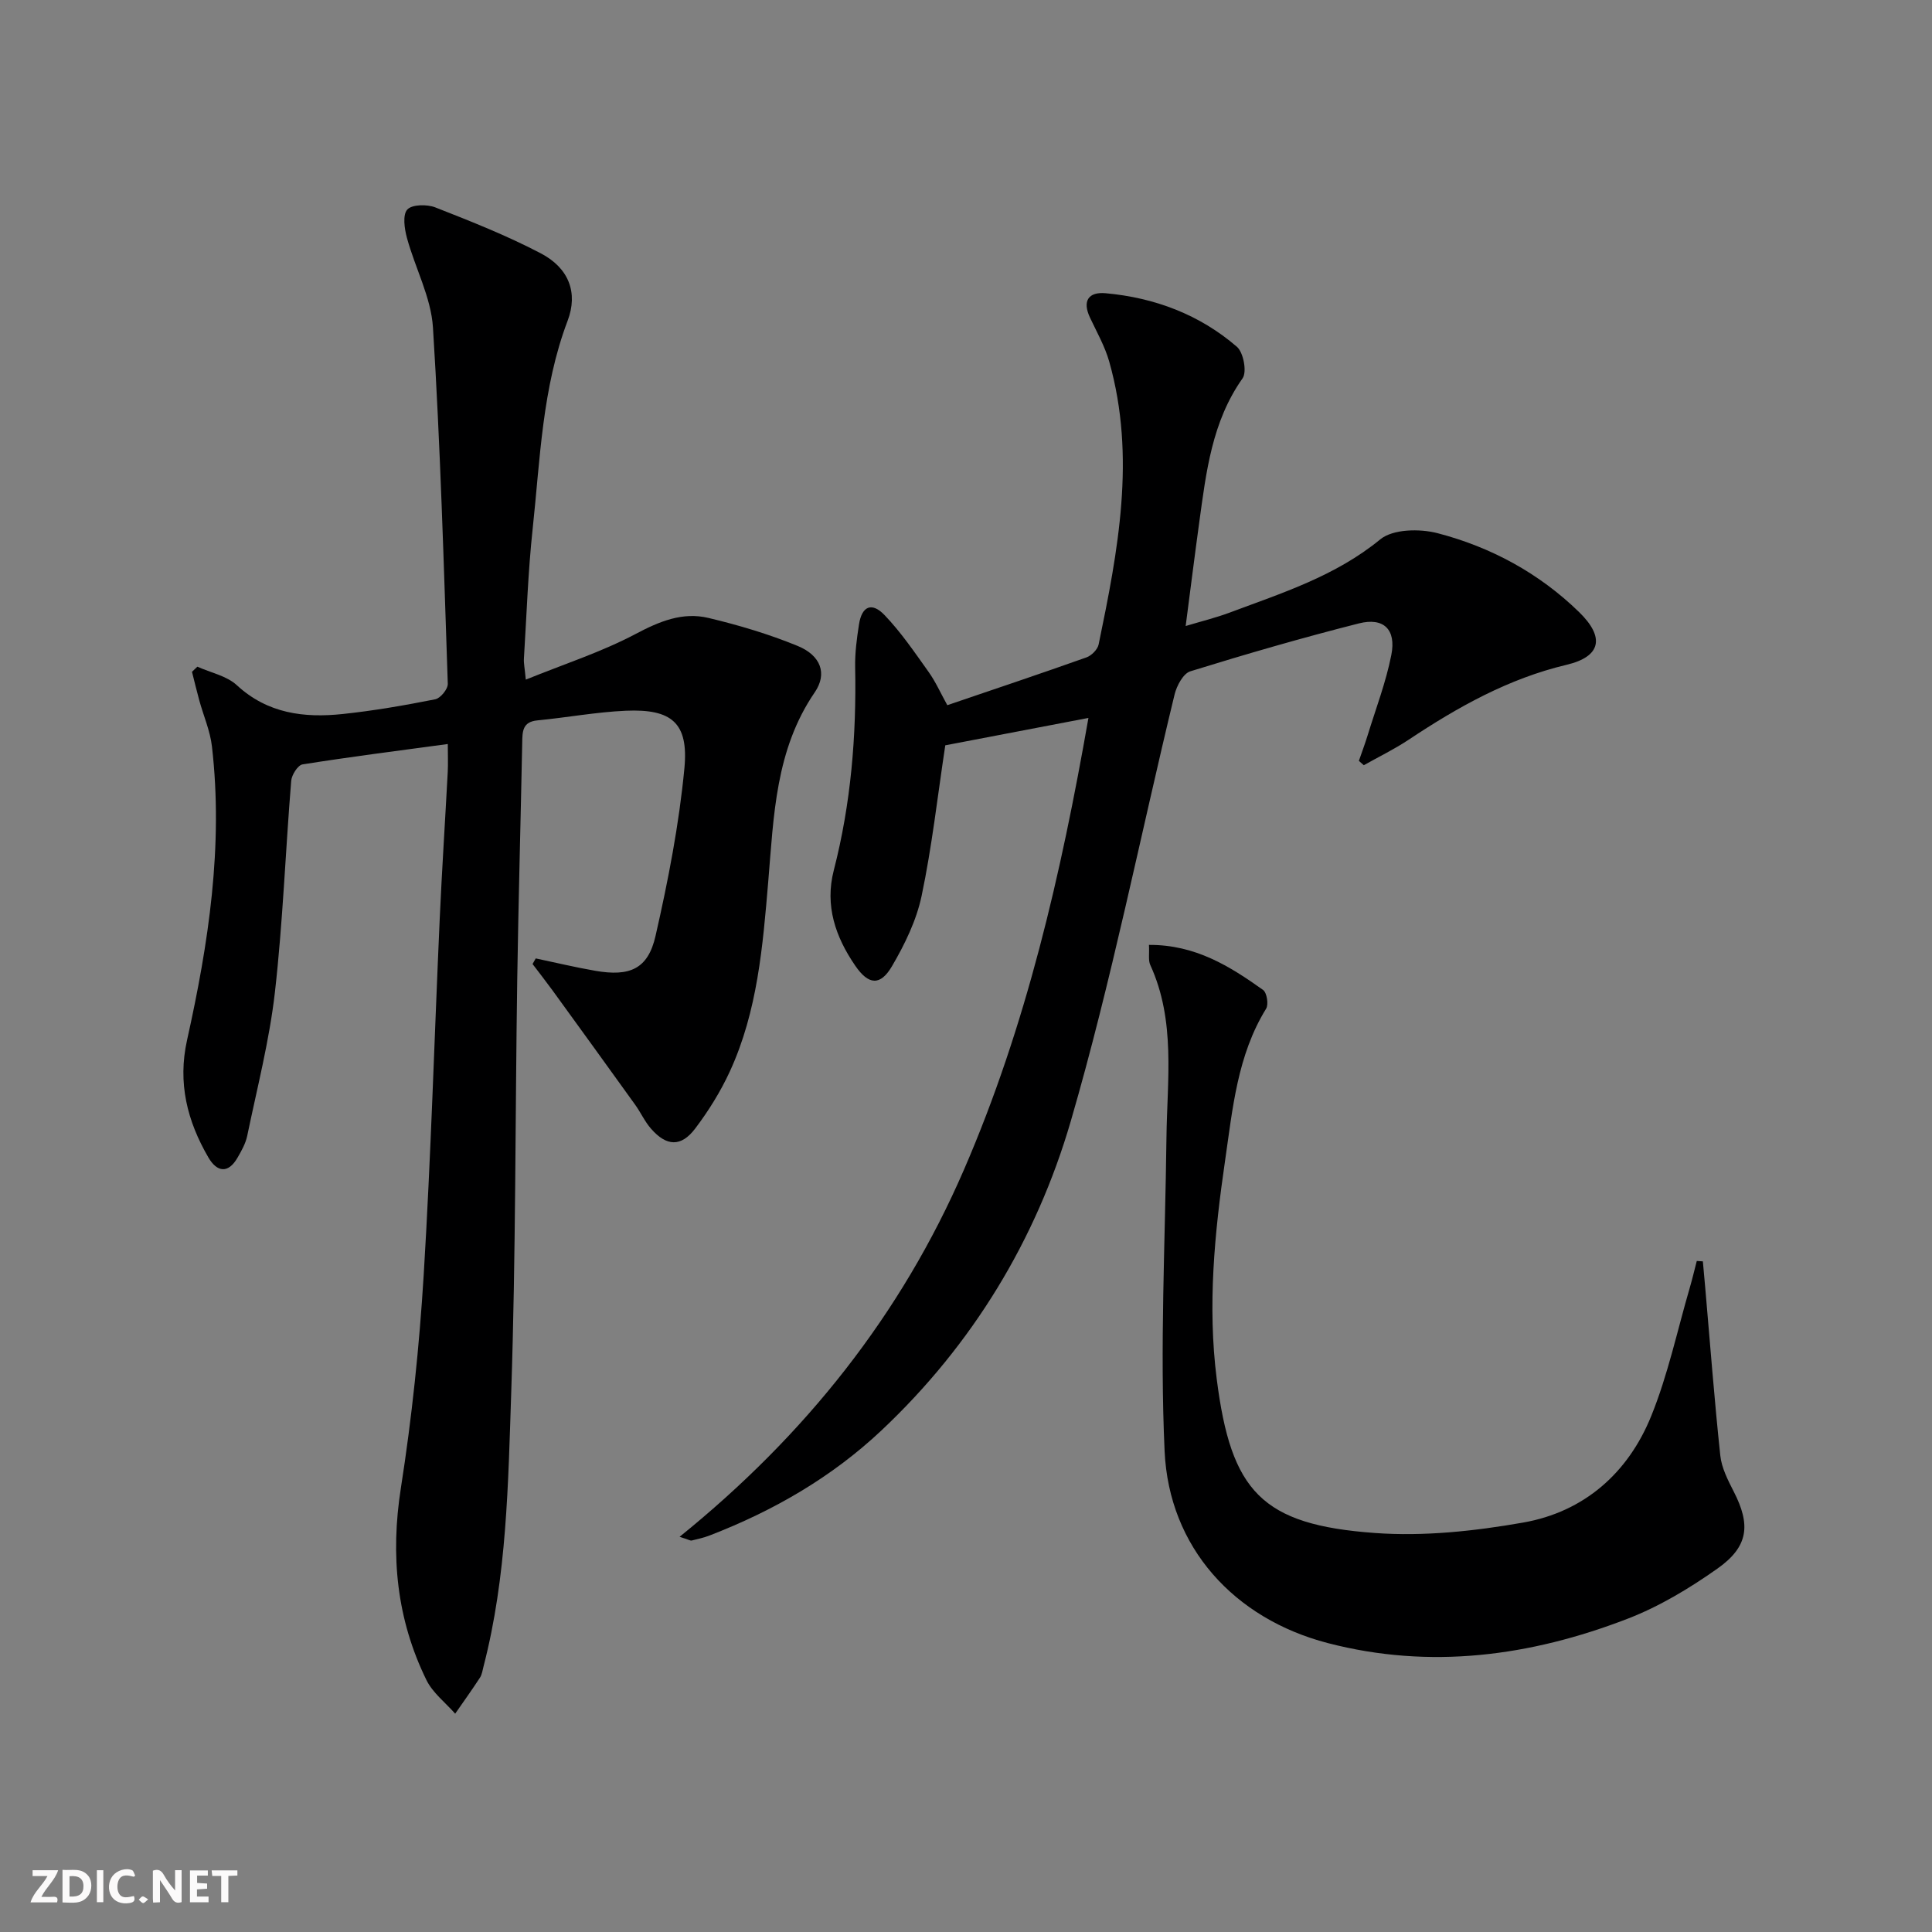 <svg enable-background="new 0 0 400 400" viewBox="0 0 400 400" xmlns="http://www.w3.org/2000/svg"><rect x="0" y="0" width="400" height="400" fill="#808080" stroke="none"/><g fill="#fbfafa"><path d="m37.59 393.81c-.92.31-1.52.05-2-.78-.7-1.2-1.52-2.34-2.47-3.78v4.59c-.55.03-.95.05-1.41.07-.03-.37-.06-.64-.06-.91 0-1.91 0-3.81 0-5.7 1.13-.41 1.77-.03 2.29.91.62 1.11 1.38 2.14 2.31 3.19v-4.2h1.35v6.61z"/><path d="m12.94 393.88v-6.75c1.9.19 3.93-.54 5.37 1.29.8 1.01.78 2.88.03 3.97-1.37 1.97-3.4 1.51-5.4 1.49m1.45-1.22c2.04.12 2.92-.58 2.89-2.21-.03-1.51-.98-2.19-2.89-2z"/><path d="m11.81 393.87h-5.49c.68-2.18 2.47-3.48 3.51-5.45h-3.08v-1.21h5.29c-.71 2.13-2.44 3.48-3.47 5.51.86 0 1.63.04 2.39-.01.79-.05 1.14.21.85 1.16"/><path d="m39.33 393.86v-6.61h3.7v1.07h-2.22v1.52c.68.04 1.34.09 2.07.13v1.07c-.72.05-1.38.09-2.1.14v1.48h2.4v1.19h-3.85z"/><path d="m27.71 388.56c-1.15-.3-2.46-.61-3.1.64-.37.73-.41 1.93-.06 2.67.63 1.35 1.99.93 3.17.68.35.94-.01 1.32-.93 1.46-1.62.25-3.05-.27-3.76-1.48-.73-1.25-.6-3.03.31-4.17.88-1.11 2.71-1.7 4-1.16.32.13.44.74.65 1.12-.1.08-.19.16-.28.24"/><path d="m49.15 387.24v1.07c-.59.02-1.17.05-1.87.08v5.44h-1.48v-5.44h-1.85c-.05-.4-.08-.73-.13-1.15z"/><path d="m20.06 387.21h1.33v6.62h-1.33z"/><path d="m30.68 393.25c-.49.38-.8.79-1.05.76-.32-.05-.6-.45-.9-.7.26-.24.51-.64.8-.67.29-.04.62.3 1.15.61"/></g><path d="m110.92 198.43c4.11.86 8.19 1.85 12.32 2.56 7.16 1.25 10.92-.37 12.48-7.21 2.61-11.45 4.87-23.07 5.98-34.74.89-9.4-2.65-12.3-12.13-11.89-6.12.27-12.2 1.41-18.32 2-3.1.3-3.09 2.32-3.13 4.61-.32 16.31-.78 32.61-1.03 48.92-.43 28.47-.29 56.96-1.24 85.42-.64 19.04-.9 38.22-5.73 56.88-.21.8-.32 1.7-.75 2.36-1.65 2.53-3.41 4.98-5.13 7.46-2.02-2.3-4.65-4.31-5.95-6.96-6.18-12.61-7.48-25.81-5.29-39.78 2.28-14.58 3.82-29.34 4.72-44.07 1.5-24.57 2.21-49.19 3.32-73.78.46-10.13 1.12-20.25 1.66-30.37.09-1.78.01-3.56.01-5.8-10.4 1.41-20.26 2.66-30.07 4.22-.97.15-2.25 2.17-2.35 3.4-1.19 14.58-1.72 29.22-3.37 43.75-1.14 10.01-3.69 19.87-5.74 29.77-.33 1.57-1.18 3.08-2 4.5-1.97 3.42-4.29 2.95-6.03-.03-4.38-7.53-6.4-15.42-4.42-24.32 4.45-20 7.53-40.2 5.15-60.79-.37-3.23-1.75-6.35-2.62-9.53-.54-1.96-1.01-3.95-1.51-5.92.37-.35.74-.71 1.11-1.06 2.76 1.24 6.07 1.89 8.18 3.84 6.38 5.88 13.92 6.8 21.9 5.96 6.43-.68 12.83-1.79 19.17-3.05 1.08-.21 2.64-2.12 2.6-3.21-.83-24.59-1.53-49.2-3.07-73.75-.39-6.28-3.7-12.34-5.39-18.58-.52-1.89-.92-4.78.08-5.86.99-1.07 4.08-1.11 5.8-.44 7.4 2.9 14.83 5.84 21.85 9.52 5.8 3.04 7.74 8.15 5.54 13.95-5.28 13.93-5.68 28.61-7.24 43.1-.96 8.91-1.25 17.9-1.81 26.86-.06.96.17 1.95.39 4.34 7.96-3.23 15.65-5.71 22.69-9.43 4.95-2.62 9.75-4.63 15.14-3.34 6.26 1.49 12.5 3.35 18.45 5.79 4.84 1.99 6.17 5.77 3.55 9.6-8.15 11.9-8.49 25.58-9.63 39.14-1.13 13.41-2.22 26.88-7.94 39.33-1.93 4.19-4.42 8.2-7.21 11.88-2.91 3.83-5.92 3.67-9.12.01-1.3-1.48-2.13-3.36-3.29-4.97-5.7-7.94-11.44-15.86-17.18-23.77-1.32-1.81-2.7-3.57-4.06-5.36.22-.37.44-.76.66-1.16z" fill="#000001"/><path d="m140.7 318.18c26.02-21.03 45.88-45.98 58.9-76.06 12.88-29.74 20.06-61.02 25.75-93.48-10.58 2.02-20.55 3.93-29.64 5.67-1.61 10.63-2.76 21.01-4.9 31.17-1.07 5.08-3.49 10.05-6.14 14.57-2.41 4.11-4.85 3.9-7.6-.11-4.08-5.95-6.34-12.42-4.44-19.77 3.55-13.78 4.7-27.81 4.42-42.01-.06-2.97.34-5.97.8-8.91.59-3.76 2.65-4.67 5.3-1.89 3.41 3.56 6.23 7.72 9.11 11.76 1.43 2 2.44 4.29 3.87 6.88 9.76-3.32 19.31-6.52 28.8-9.89 1.05-.37 2.31-1.63 2.53-2.68 4.01-19.38 7.77-38.82 2.2-58.54-.89-3.16-2.57-6.11-3.98-9.11-1.65-3.49-.32-5.39 3.23-5.07 10.15.92 19.44 4.41 27.18 11.09 1.36 1.17 2.11 5.21 1.17 6.53-6.35 8.99-7.53 19.38-8.96 29.75-.95 6.89-1.81 13.8-2.82 21.53 3.33-1 6.27-1.72 9.09-2.77 10.86-4.07 21.89-7.54 31.2-15.17 2.62-2.15 8.17-2.24 11.86-1.28 11.06 2.88 21.02 8.27 29.3 16.33 5.38 5.24 4.57 9.22-2.59 10.92-12.05 2.86-22.53 8.75-32.69 15.51-2.96 1.97-6.19 3.53-9.29 5.28-.34-.3-.68-.6-1.02-.9.61-1.77 1.27-3.52 1.82-5.31 1.7-5.53 3.79-10.98 4.9-16.62 1.04-5.27-1.58-7.83-6.72-6.53-11.72 2.97-23.35 6.34-34.9 9.92-1.46.45-2.81 2.98-3.25 4.77-7.15 29.48-13.04 59.32-21.51 88.41-7.14 24.48-20.31 46.21-39.17 63.97-10.32 9.72-22.37 16.65-35.53 21.74-1.23.48-2.54.77-3.82 1.08-.25.03-.6-.2-2.46-.78z" fill="#000001"/><path d="m237.88 195.63c9.62-.05 16.75 4.43 23.63 9.33.78.56 1.17 2.99.63 3.87-5.97 9.67-6.93 20.69-8.5 31.46-2.18 14.98-3.66 30.03-1.73 45.22 2.96 23.29 9.28 30.18 32.75 31.88 10.14.74 20.63-.39 30.7-2.16 12.61-2.22 21.72-10.25 26.5-22.04 3.47-8.55 5.4-17.71 8-26.61.53-1.82.96-3.67 1.44-5.51.42.03.84.06 1.26.08.17 1.86.34 3.71.5 5.57 1.01 11.55 1.88 23.11 3.11 34.64.27 2.55 1.57 5.08 2.77 7.43 3.55 6.91 3.11 11.41-3.39 15.99-5.78 4.08-12.04 7.85-18.62 10.38-20.09 7.75-40.84 10.53-62.03 5.02-19.41-5.05-32.87-19.83-33.78-39.73-.99-21.54.12-43.18.38-64.77.14-12.09 1.96-24.31-3.35-35.9-.44-.96-.17-2.25-.27-4.15z" fill="#000001"/></svg>